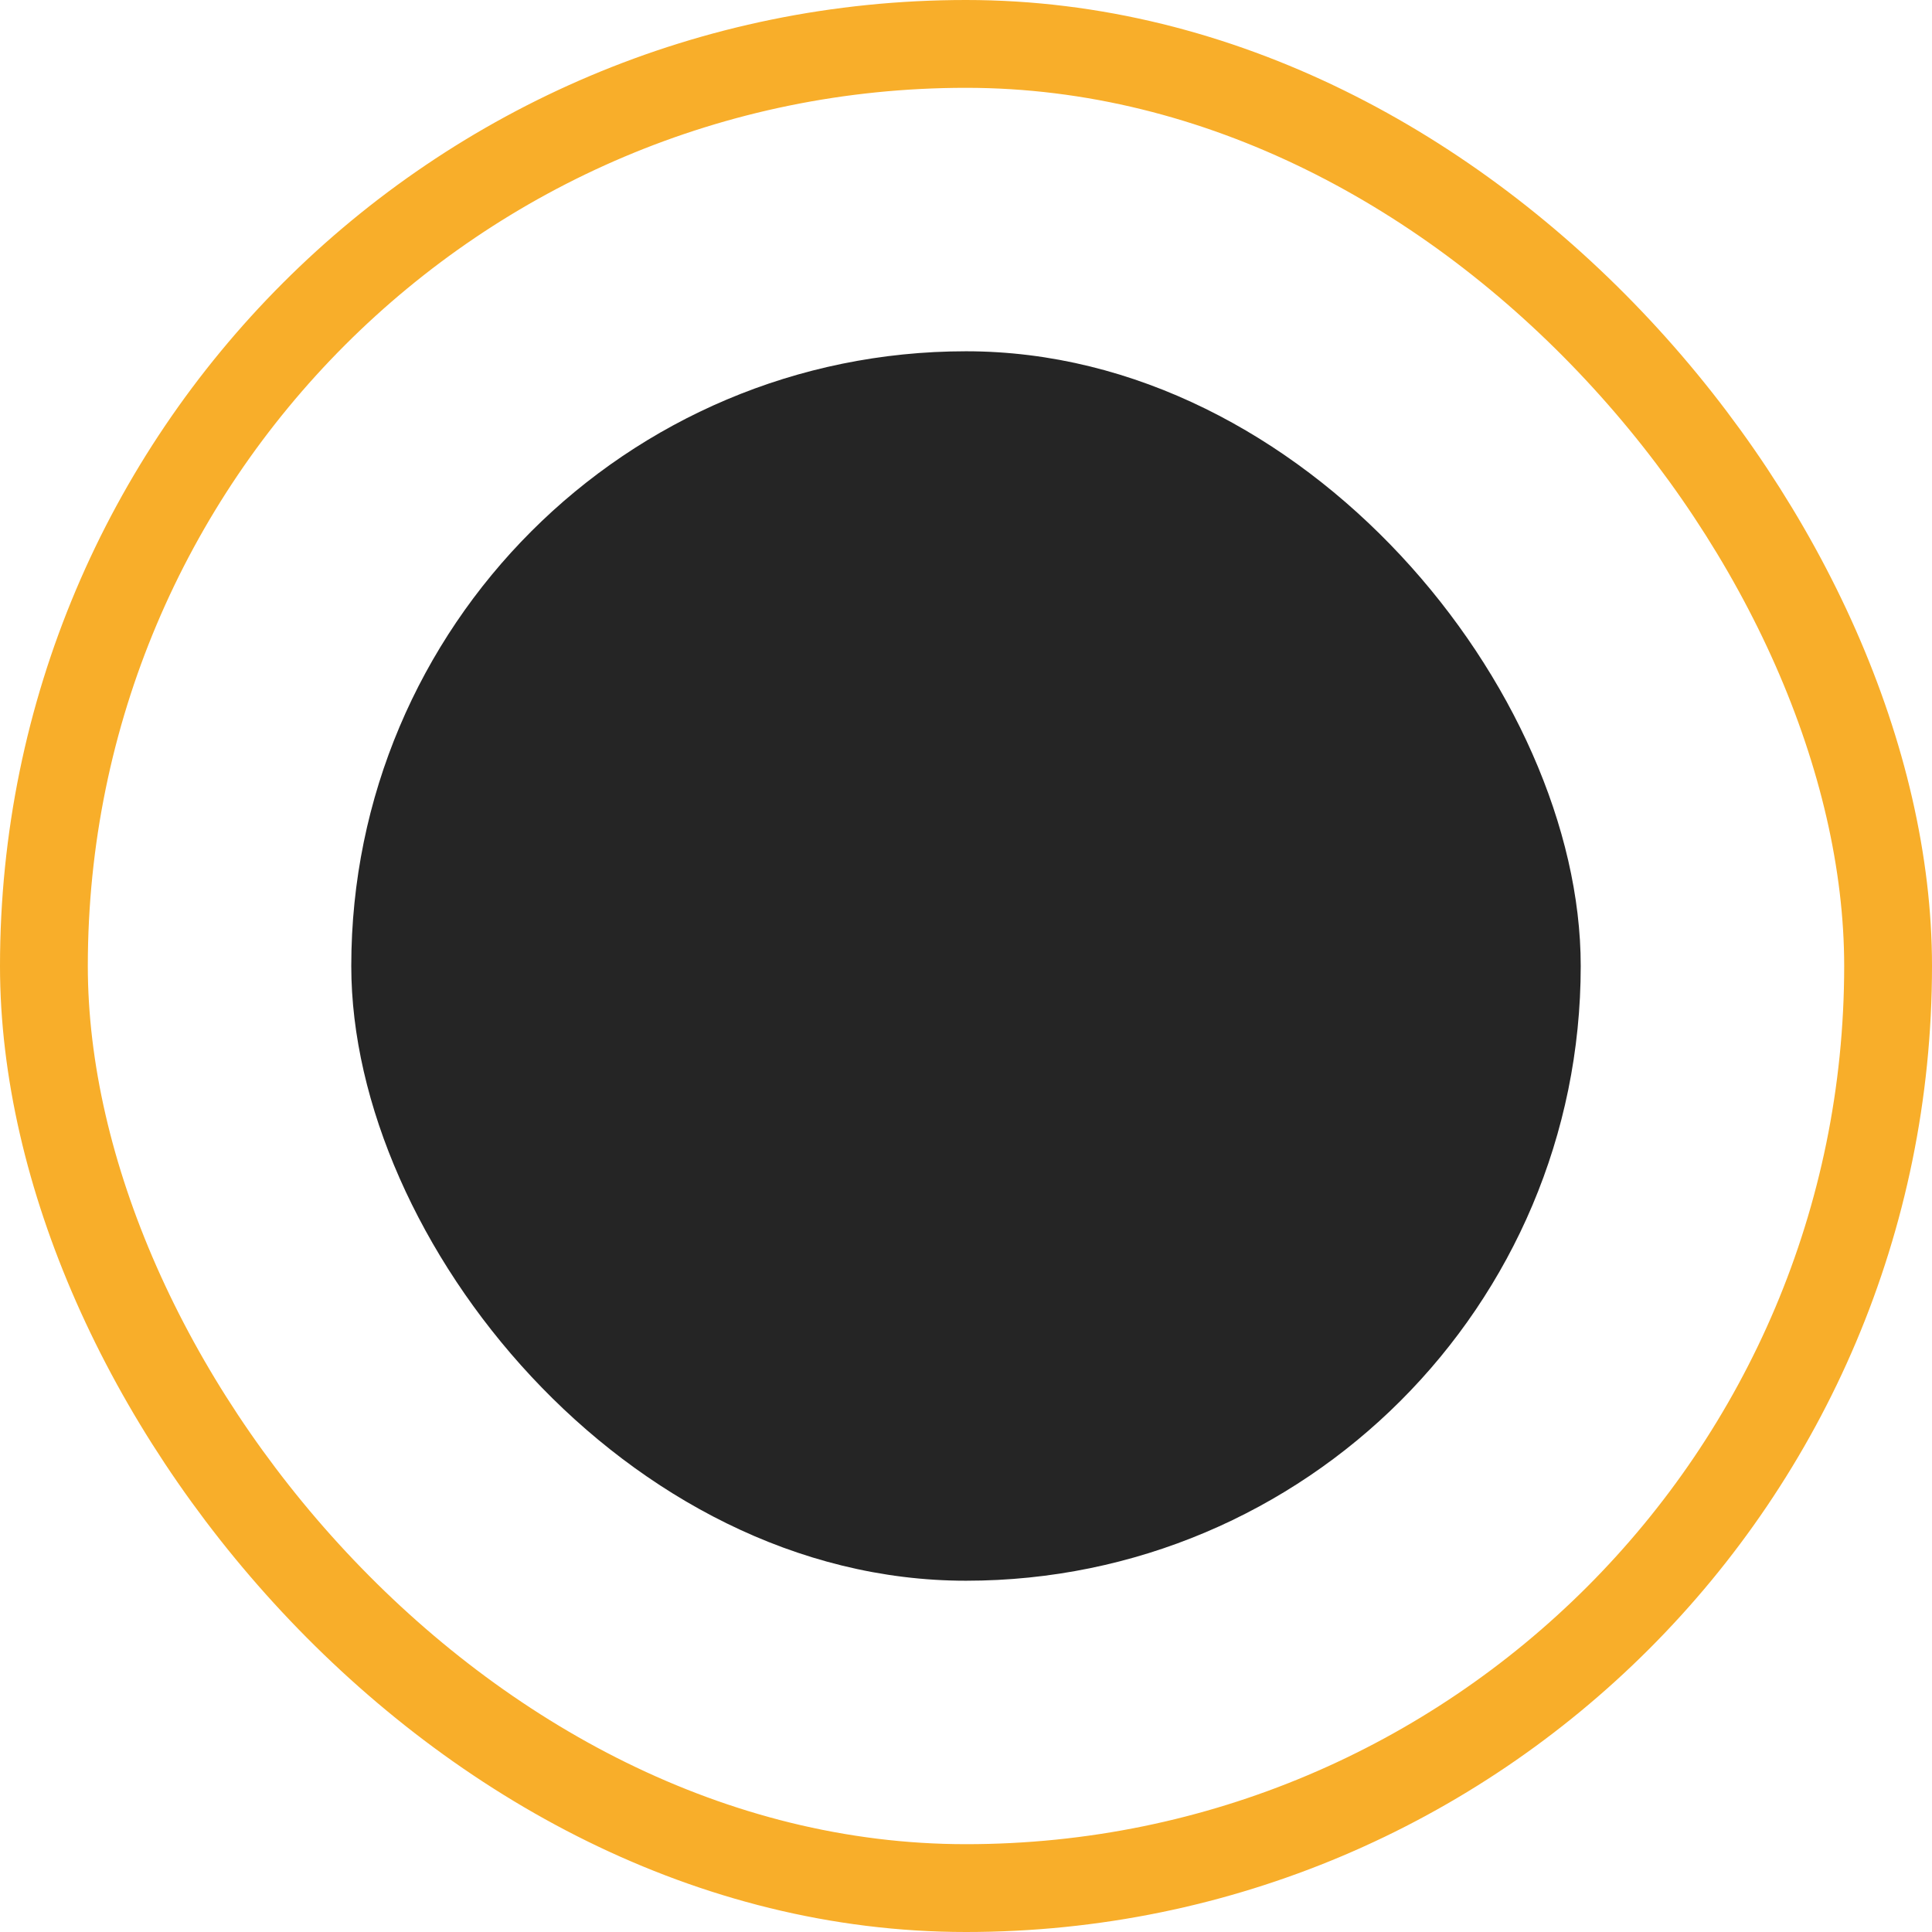 <?xml version="1.0" encoding="UTF-8"?> <svg xmlns="http://www.w3.org/2000/svg" width="22" height="22" viewBox="0 0 22 22" fill="none"> <rect x="4" y="4" width="14" height="14" rx="7" fill="#252525"></rect> <rect x="0.5" y="0.5" width="21" height="21" rx="10.5" stroke="#F8AE2A"></rect> </svg> 